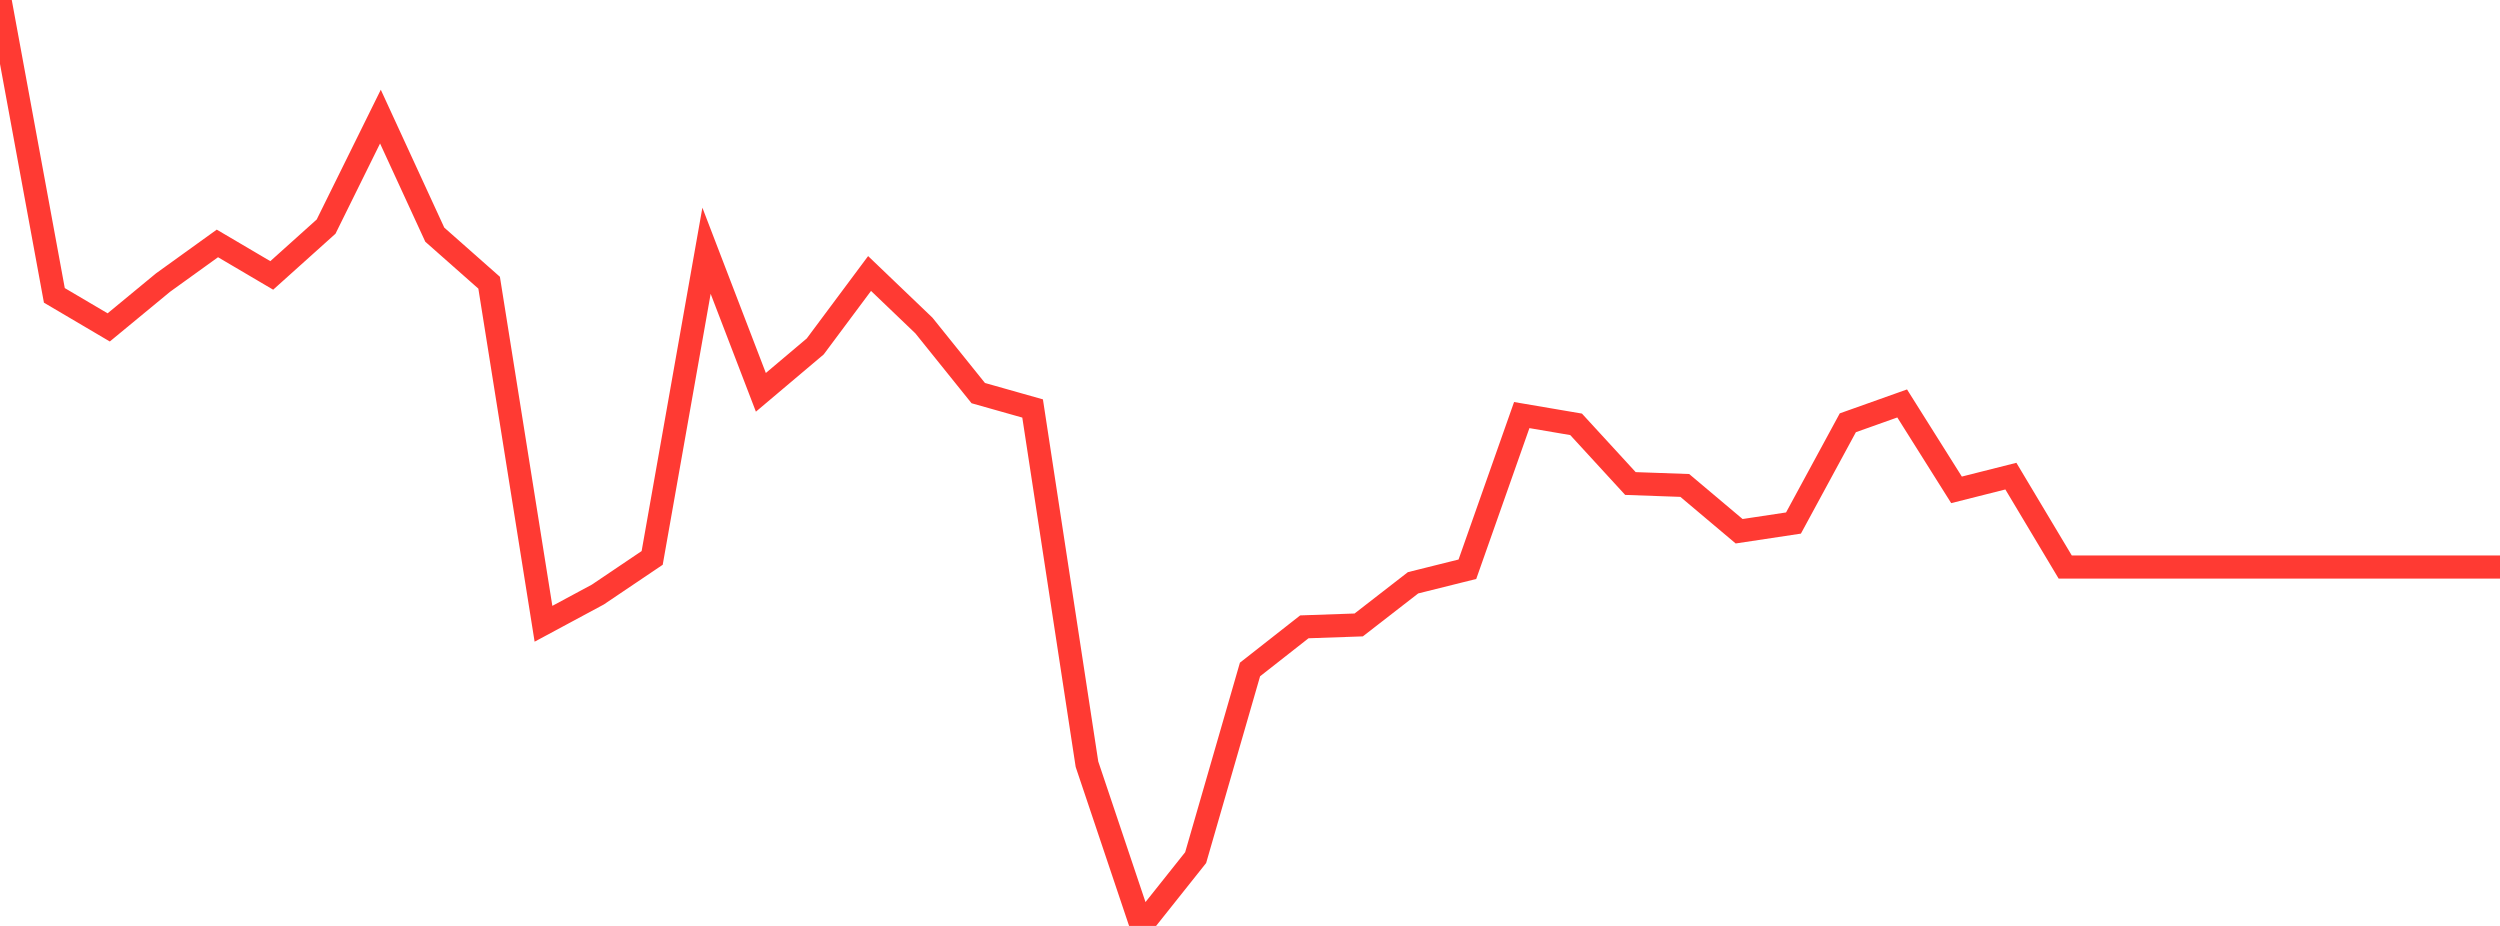 <?xml version="1.0" standalone="no"?>
<!DOCTYPE svg PUBLIC "-//W3C//DTD SVG 1.1//EN" "http://www.w3.org/Graphics/SVG/1.1/DTD/svg11.dtd">

<svg width="135" height="50" viewBox="0 0 135 50" preserveAspectRatio="none" 
  xmlns="http://www.w3.org/2000/svg"
  xmlns:xlink="http://www.w3.org/1999/xlink">


<polyline points="0.0, 0.0 2.935, 15.95 5.87, 17.68 8.804, 15.259 11.739, 13.145 14.674, 14.873 17.609, 12.237 20.543, 6.297 23.478, 12.672 26.413, 15.266 29.348, 33.684 32.283, 32.106 35.217, 30.128 38.152, 13.54 41.087, 21.186 44.022, 18.708 46.957, 14.769 49.891, 17.578 52.826, 21.228 55.761, 22.058 58.696, 41.267 61.63, 50.0 64.565, 46.312 67.5, 36.152 70.435, 33.849 73.37, 33.747 76.304, 31.471 79.239, 30.739 82.174, 22.414 85.109, 22.914 88.043, 26.11 90.978, 26.214 93.913, 28.687 96.848, 28.244 99.783, 22.83 102.717, 21.786 105.652, 26.452 108.587, 25.711 111.522, 30.62 114.457, 30.62 117.391, 30.62 120.326, 30.62 123.261, 30.62 126.196, 30.62 129.13, 30.62 132.065, 30.62 135.0, 30.62" fill="none" stroke="#ff3a33" stroke-width="1.25"/>

</svg>